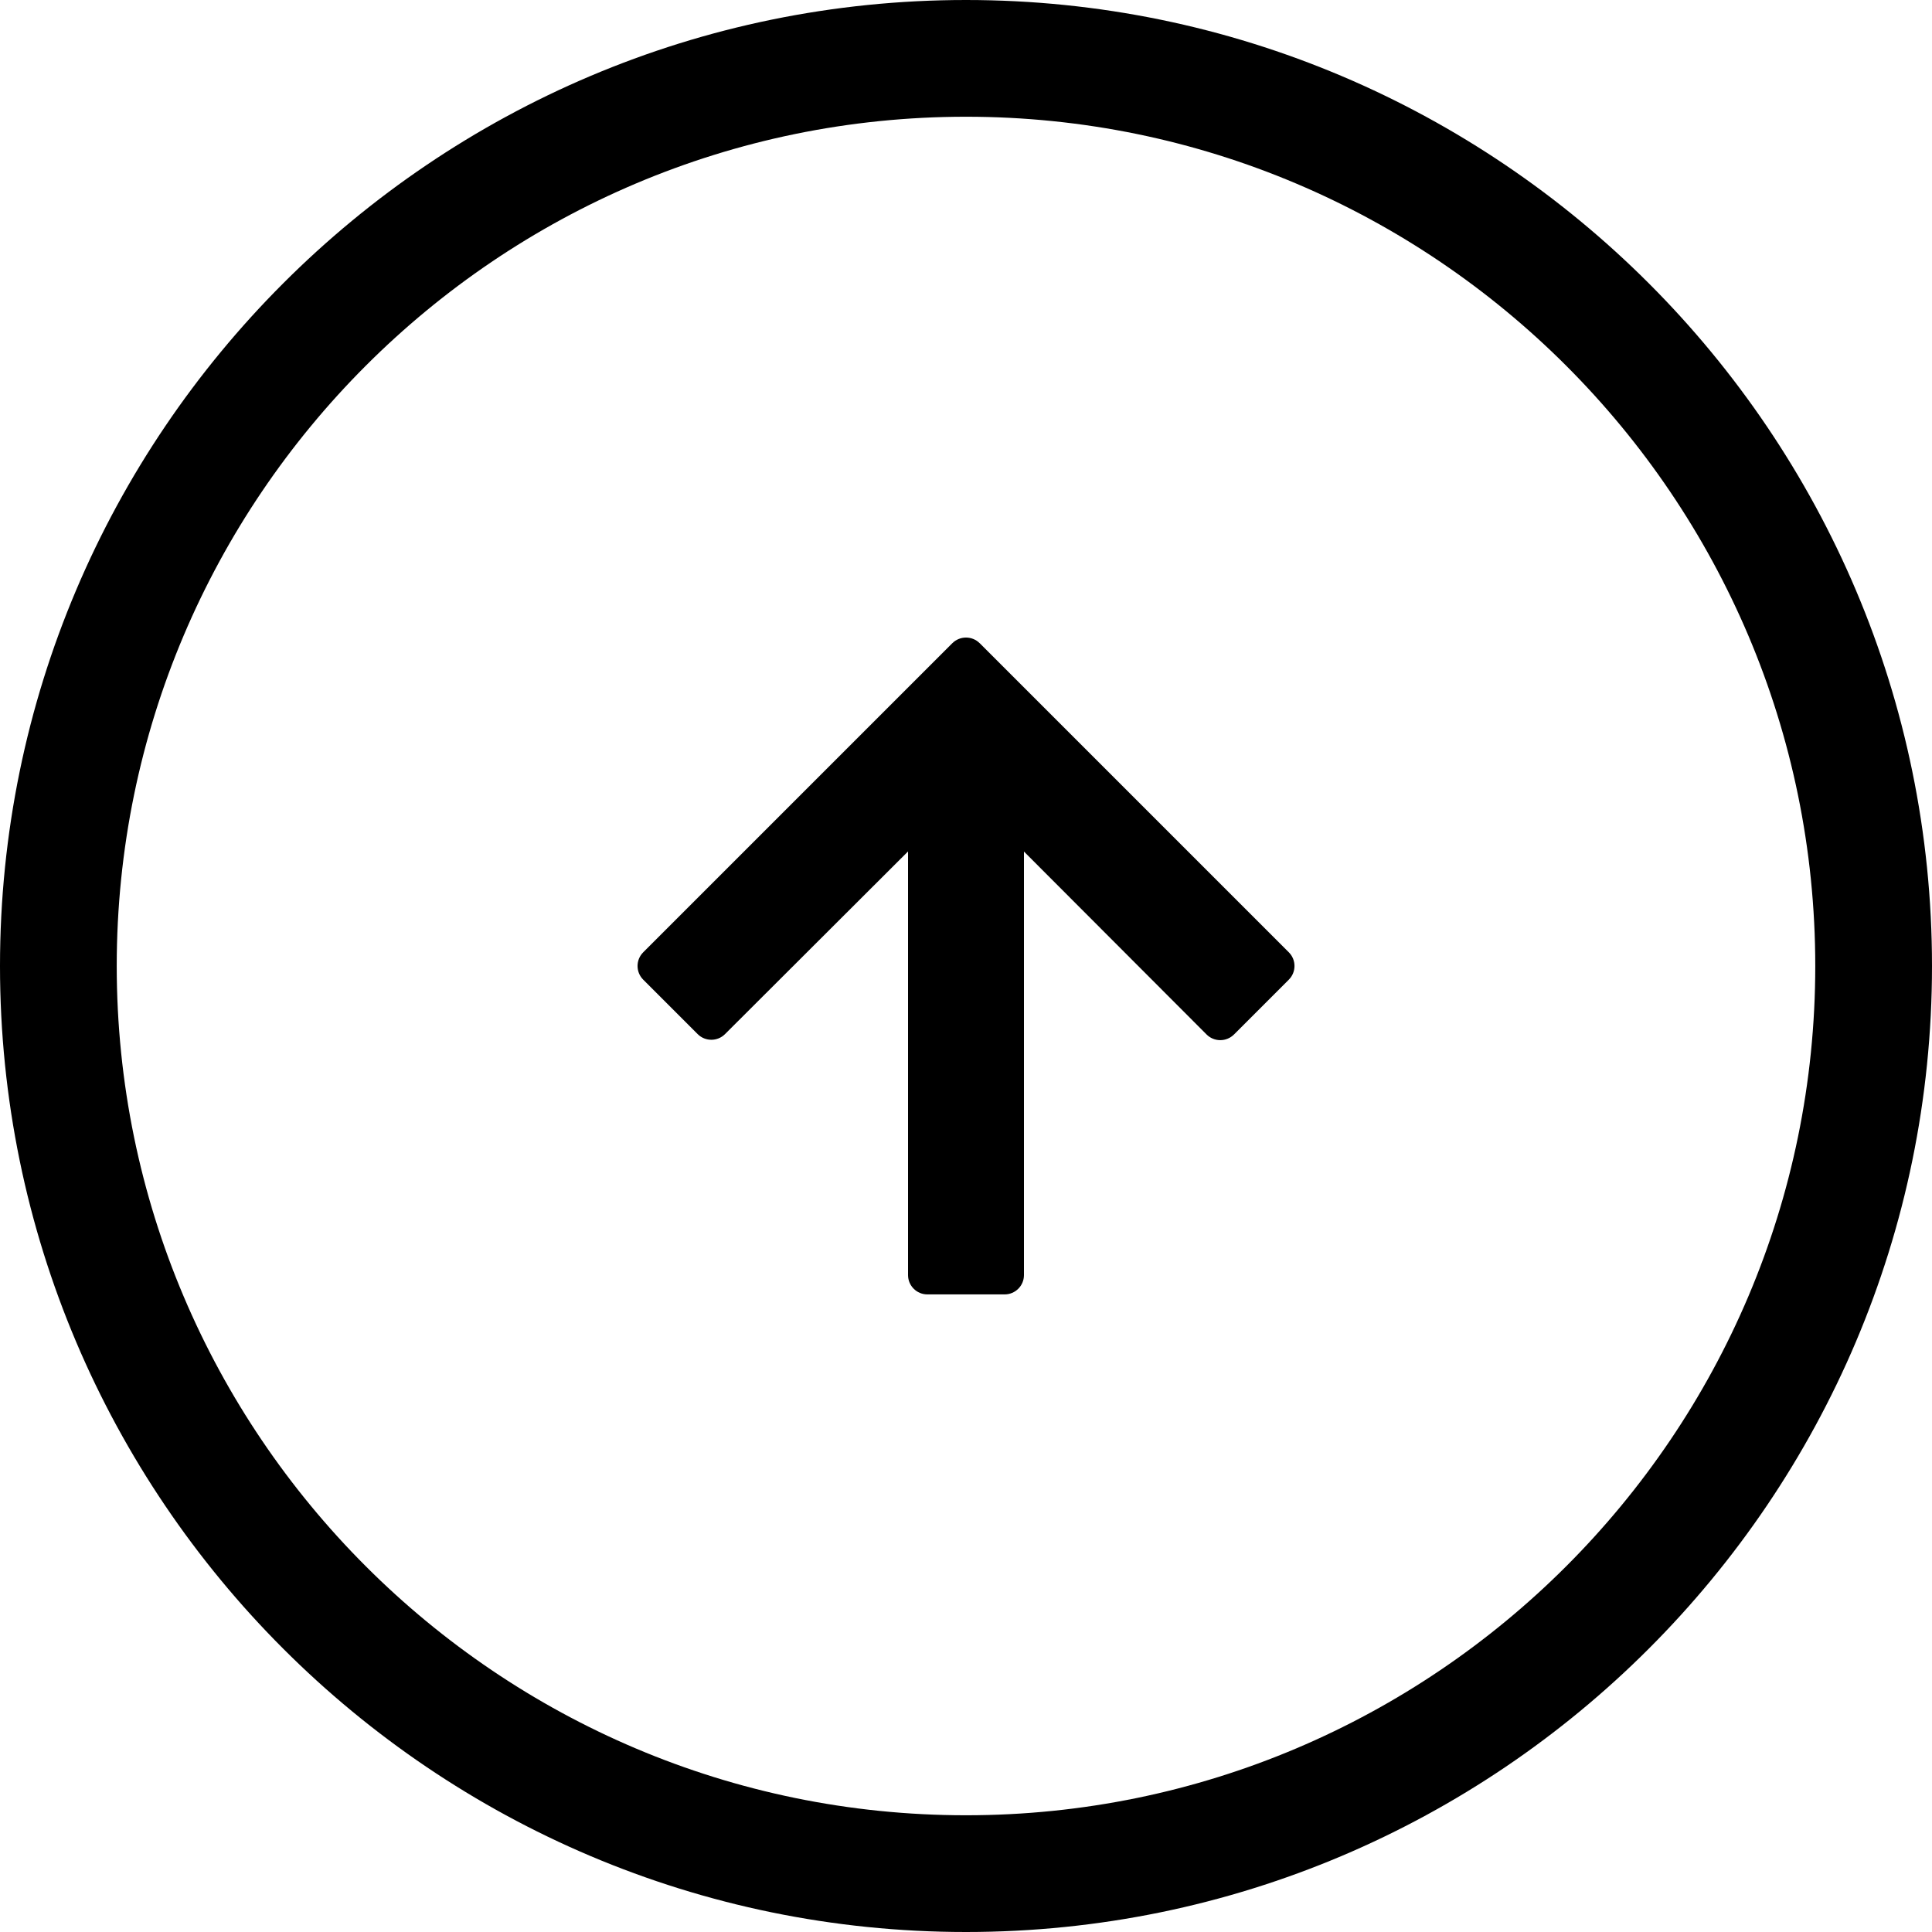 <?xml version="1.0" encoding="UTF-8"?><svg id="a" xmlns="http://www.w3.org/2000/svg" viewBox="0 0 50 50"><path d="m25,0C11.215,0,0,11.215,0,25s11.215,25,25,25,25-11.215,25-25S38.785,0,25,0Zm0,46.979c-12.119,0-21.979-9.86-21.979-21.979S12.881,3.021,25,3.021s21.979,9.86,21.979,21.979-9.86,21.979-21.979,21.979Z"/><path d="m25.354,16.646c-.098-.098-.226-.146-.354-.146s-.256.049-.354.146l-8,8c-.195.195-.195.512,0,.707l1.41,1.41c.098.098.226.146.354.146s.256-.049.353-.146l4.737-4.728v10.964c0,.276.224.5.5.5h2c.276,0,.5-.224.5-.5v-10.961l4.727,4.735c.094.094.221.146.354.146s.26-.053.354-.146l1.42-1.42c.195-.195.195-.512,0-.707l-8-8Z"/></svg>